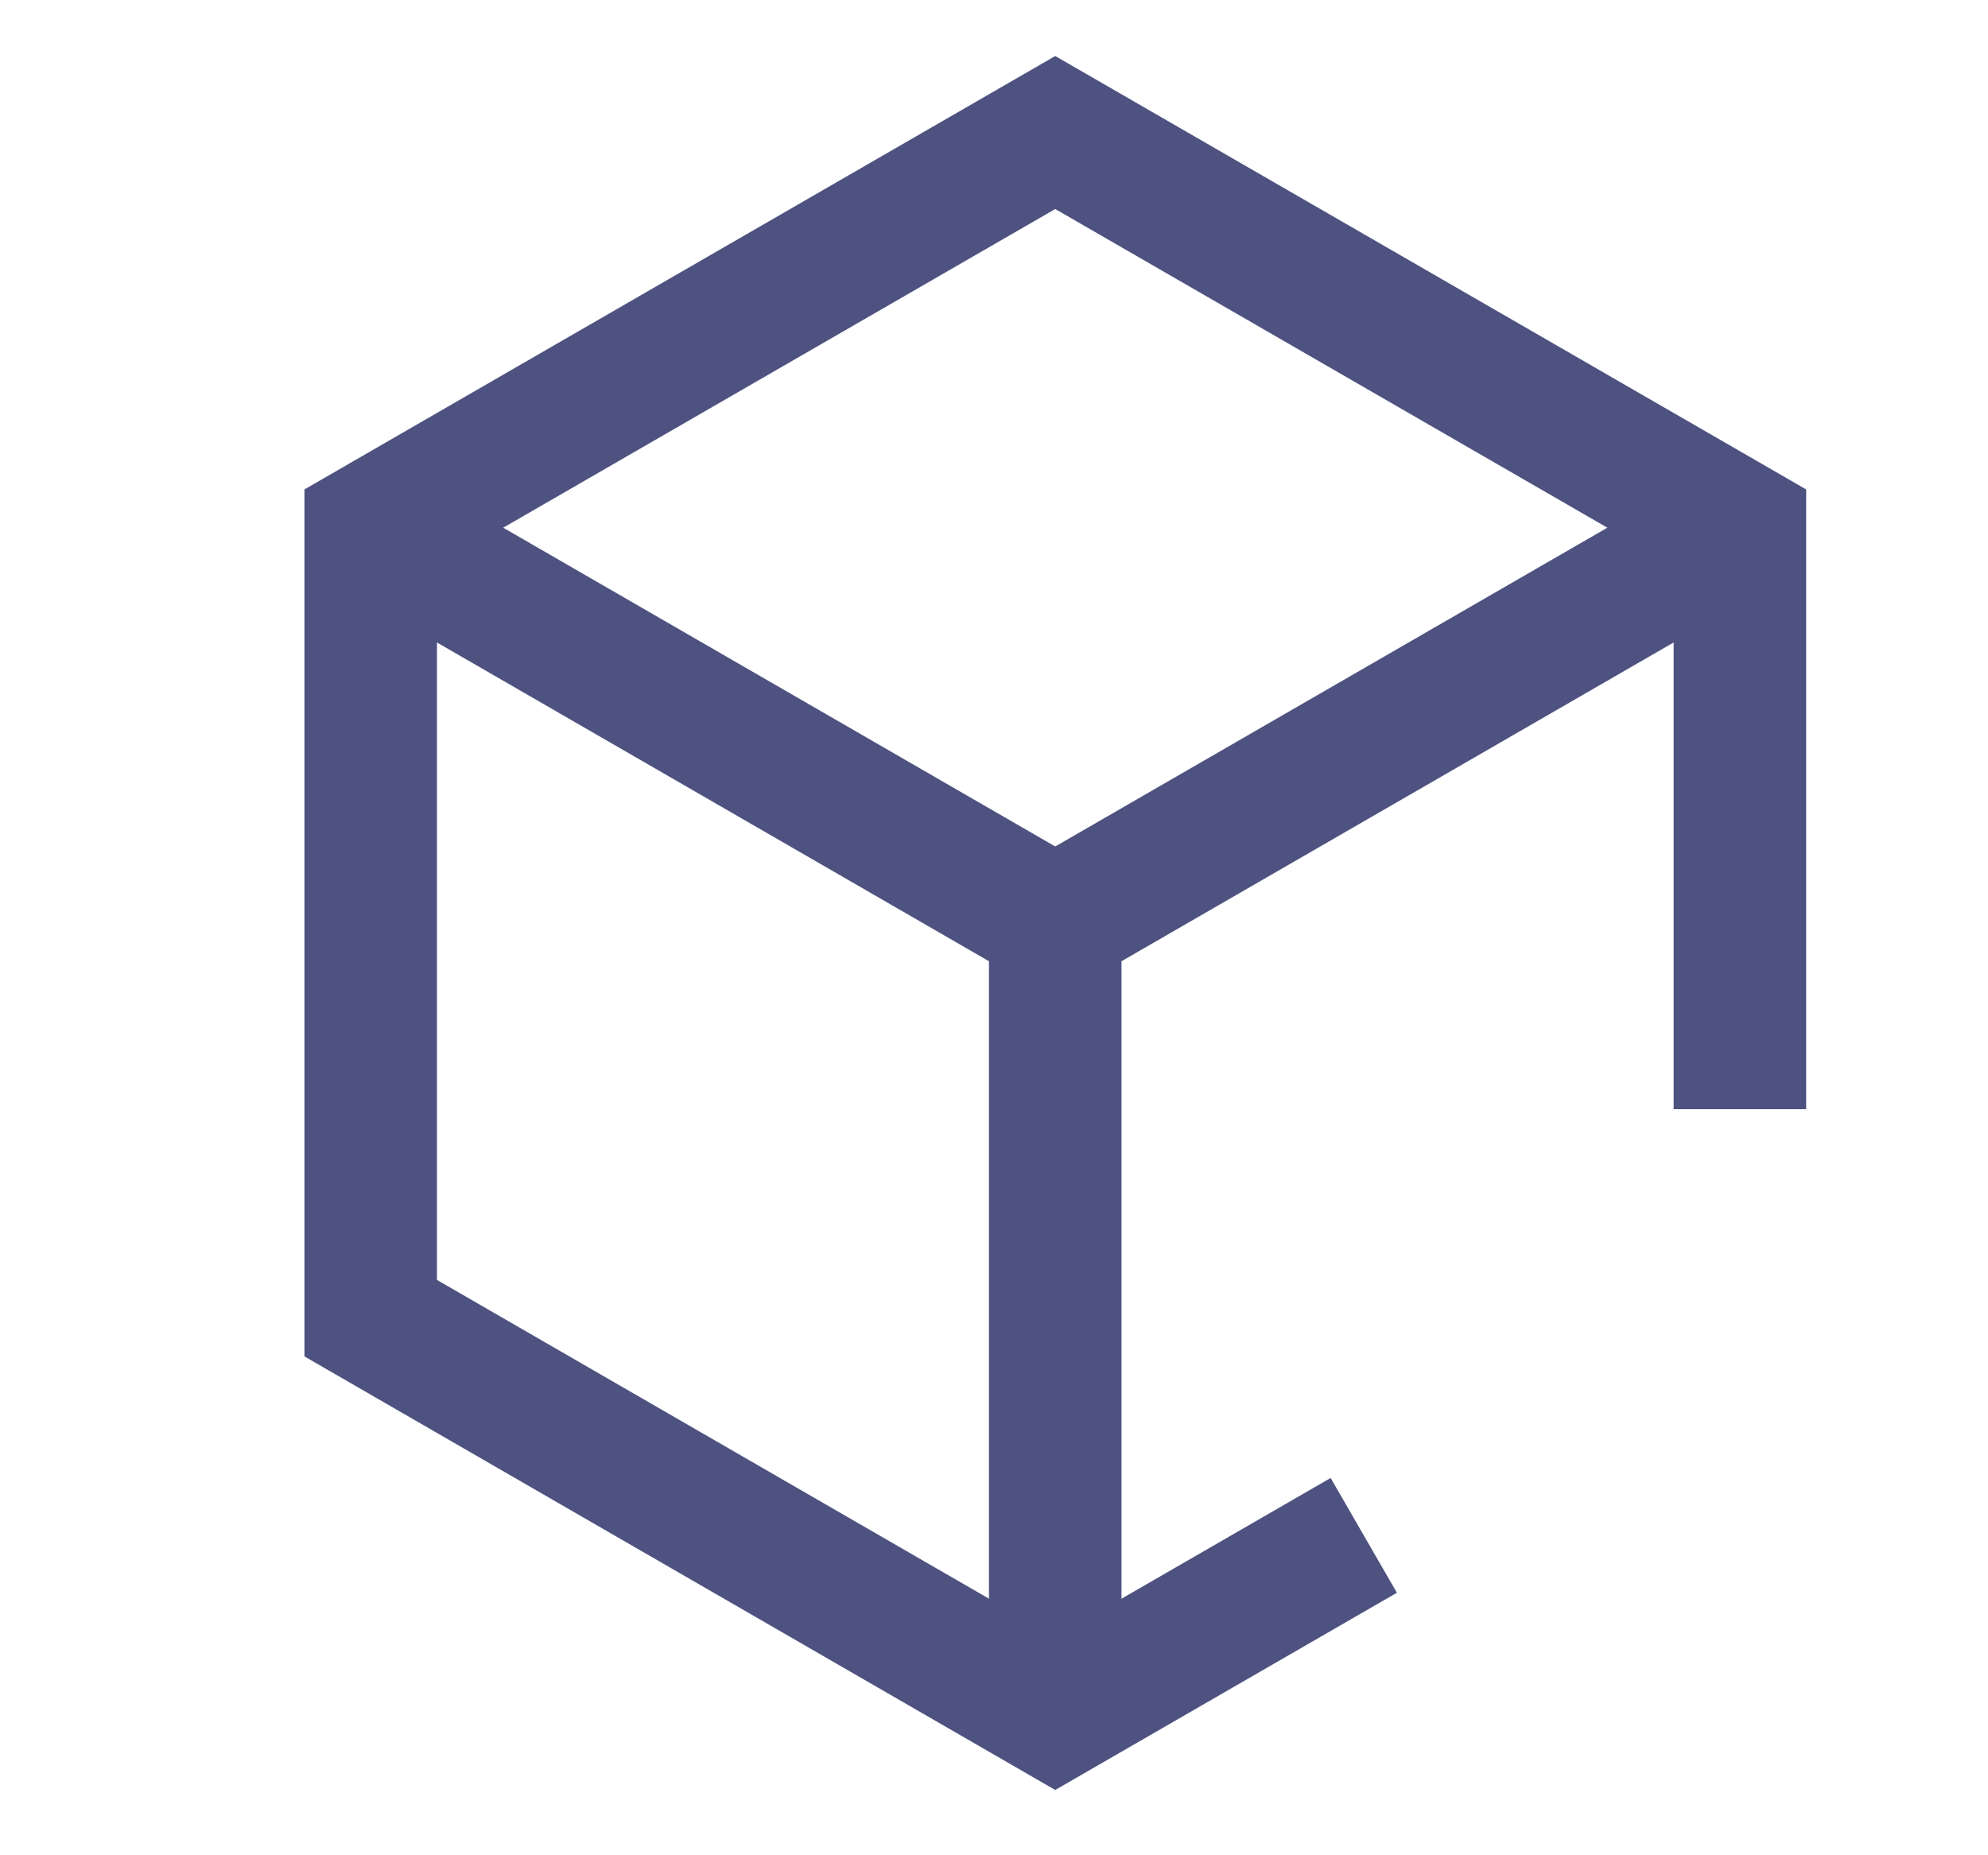 <svg width="15" height="14" viewBox="0 0 15 14" fill="none" xmlns="http://www.w3.org/2000/svg">
<path d="M13.128 8.37V3.982L7.962 1L2.797 3.982V9.947L7.962 12.93L10.29 11.586" stroke="#4E5280" stroke-miterlimit="10"/>
<path d="M2.797 3.982L7.962 6.965M7.962 6.965L13.128 3.982M7.962 6.965V12.93" stroke="#4E5280" stroke-miterlimit="10"/>
</svg>
